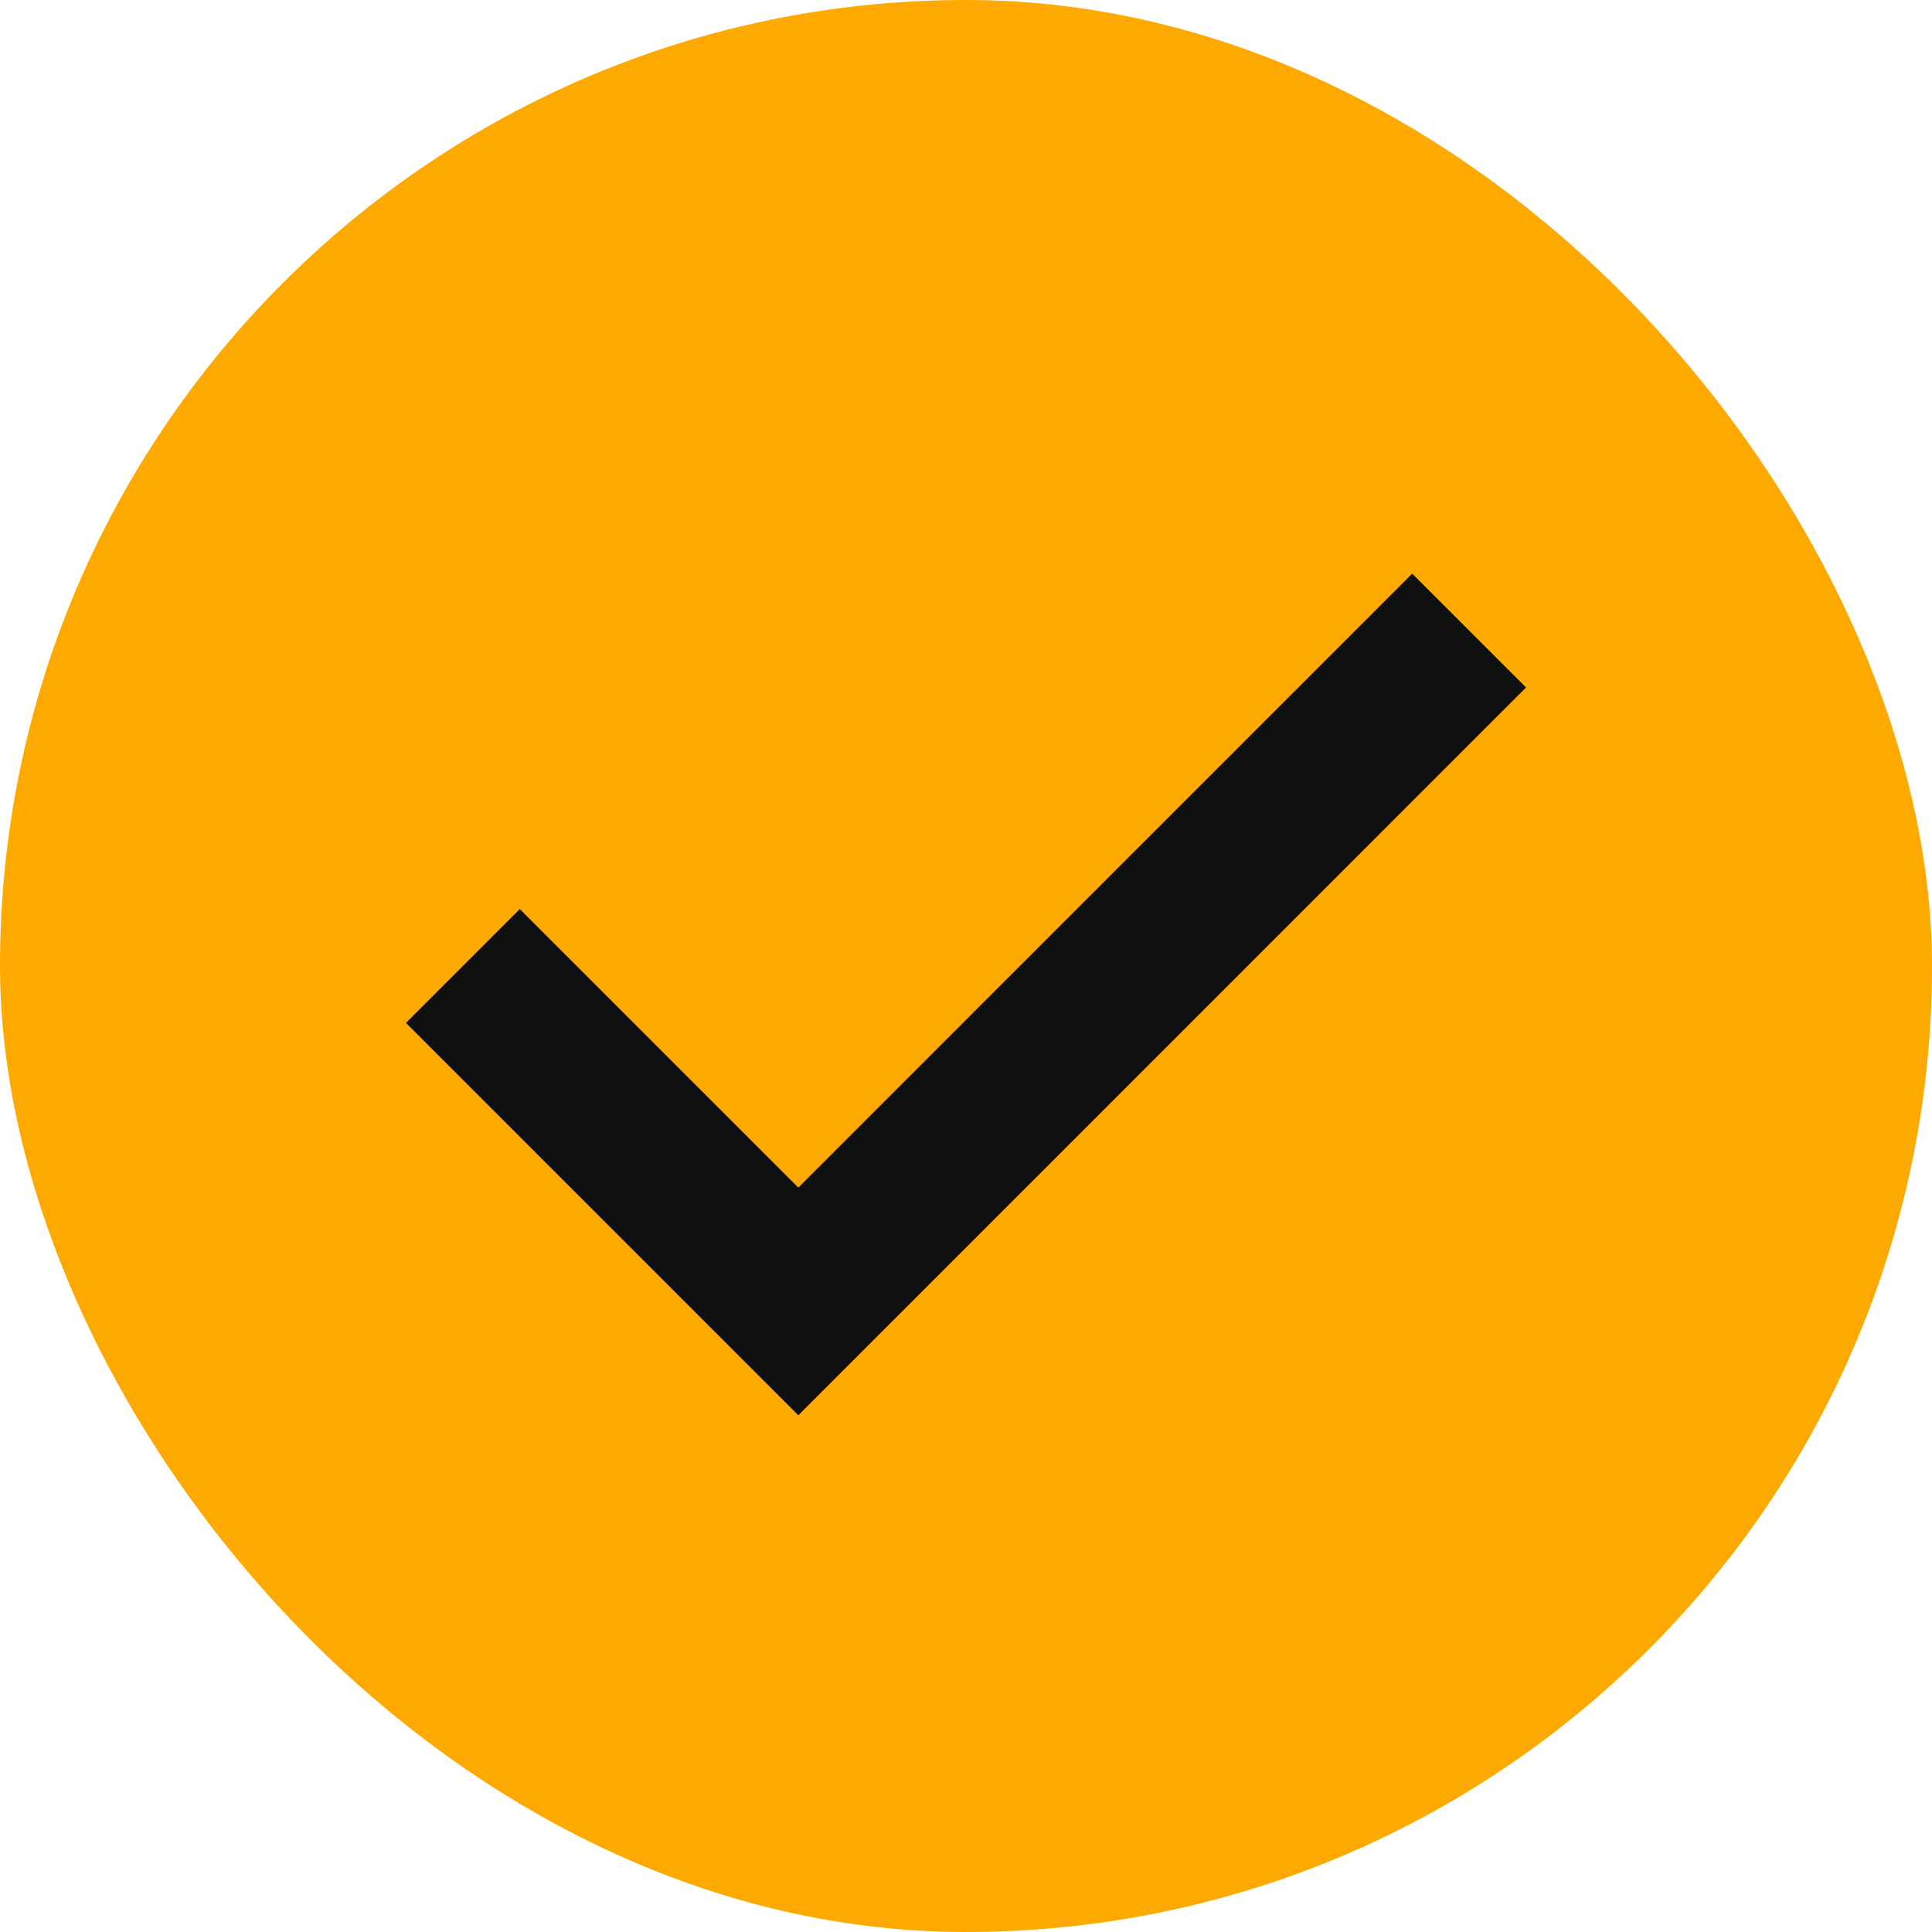 <svg width="24" height="24" viewBox="0 0 24 24" fill="none" xmlns="http://www.w3.org/2000/svg">
<rect width="24" height="24" rx="12" fill="#FDA900"/>
<path d="M18.25 7.833L9.917 16.167L5.75 12" stroke="#101010" stroke-width="2"/>
</svg>
